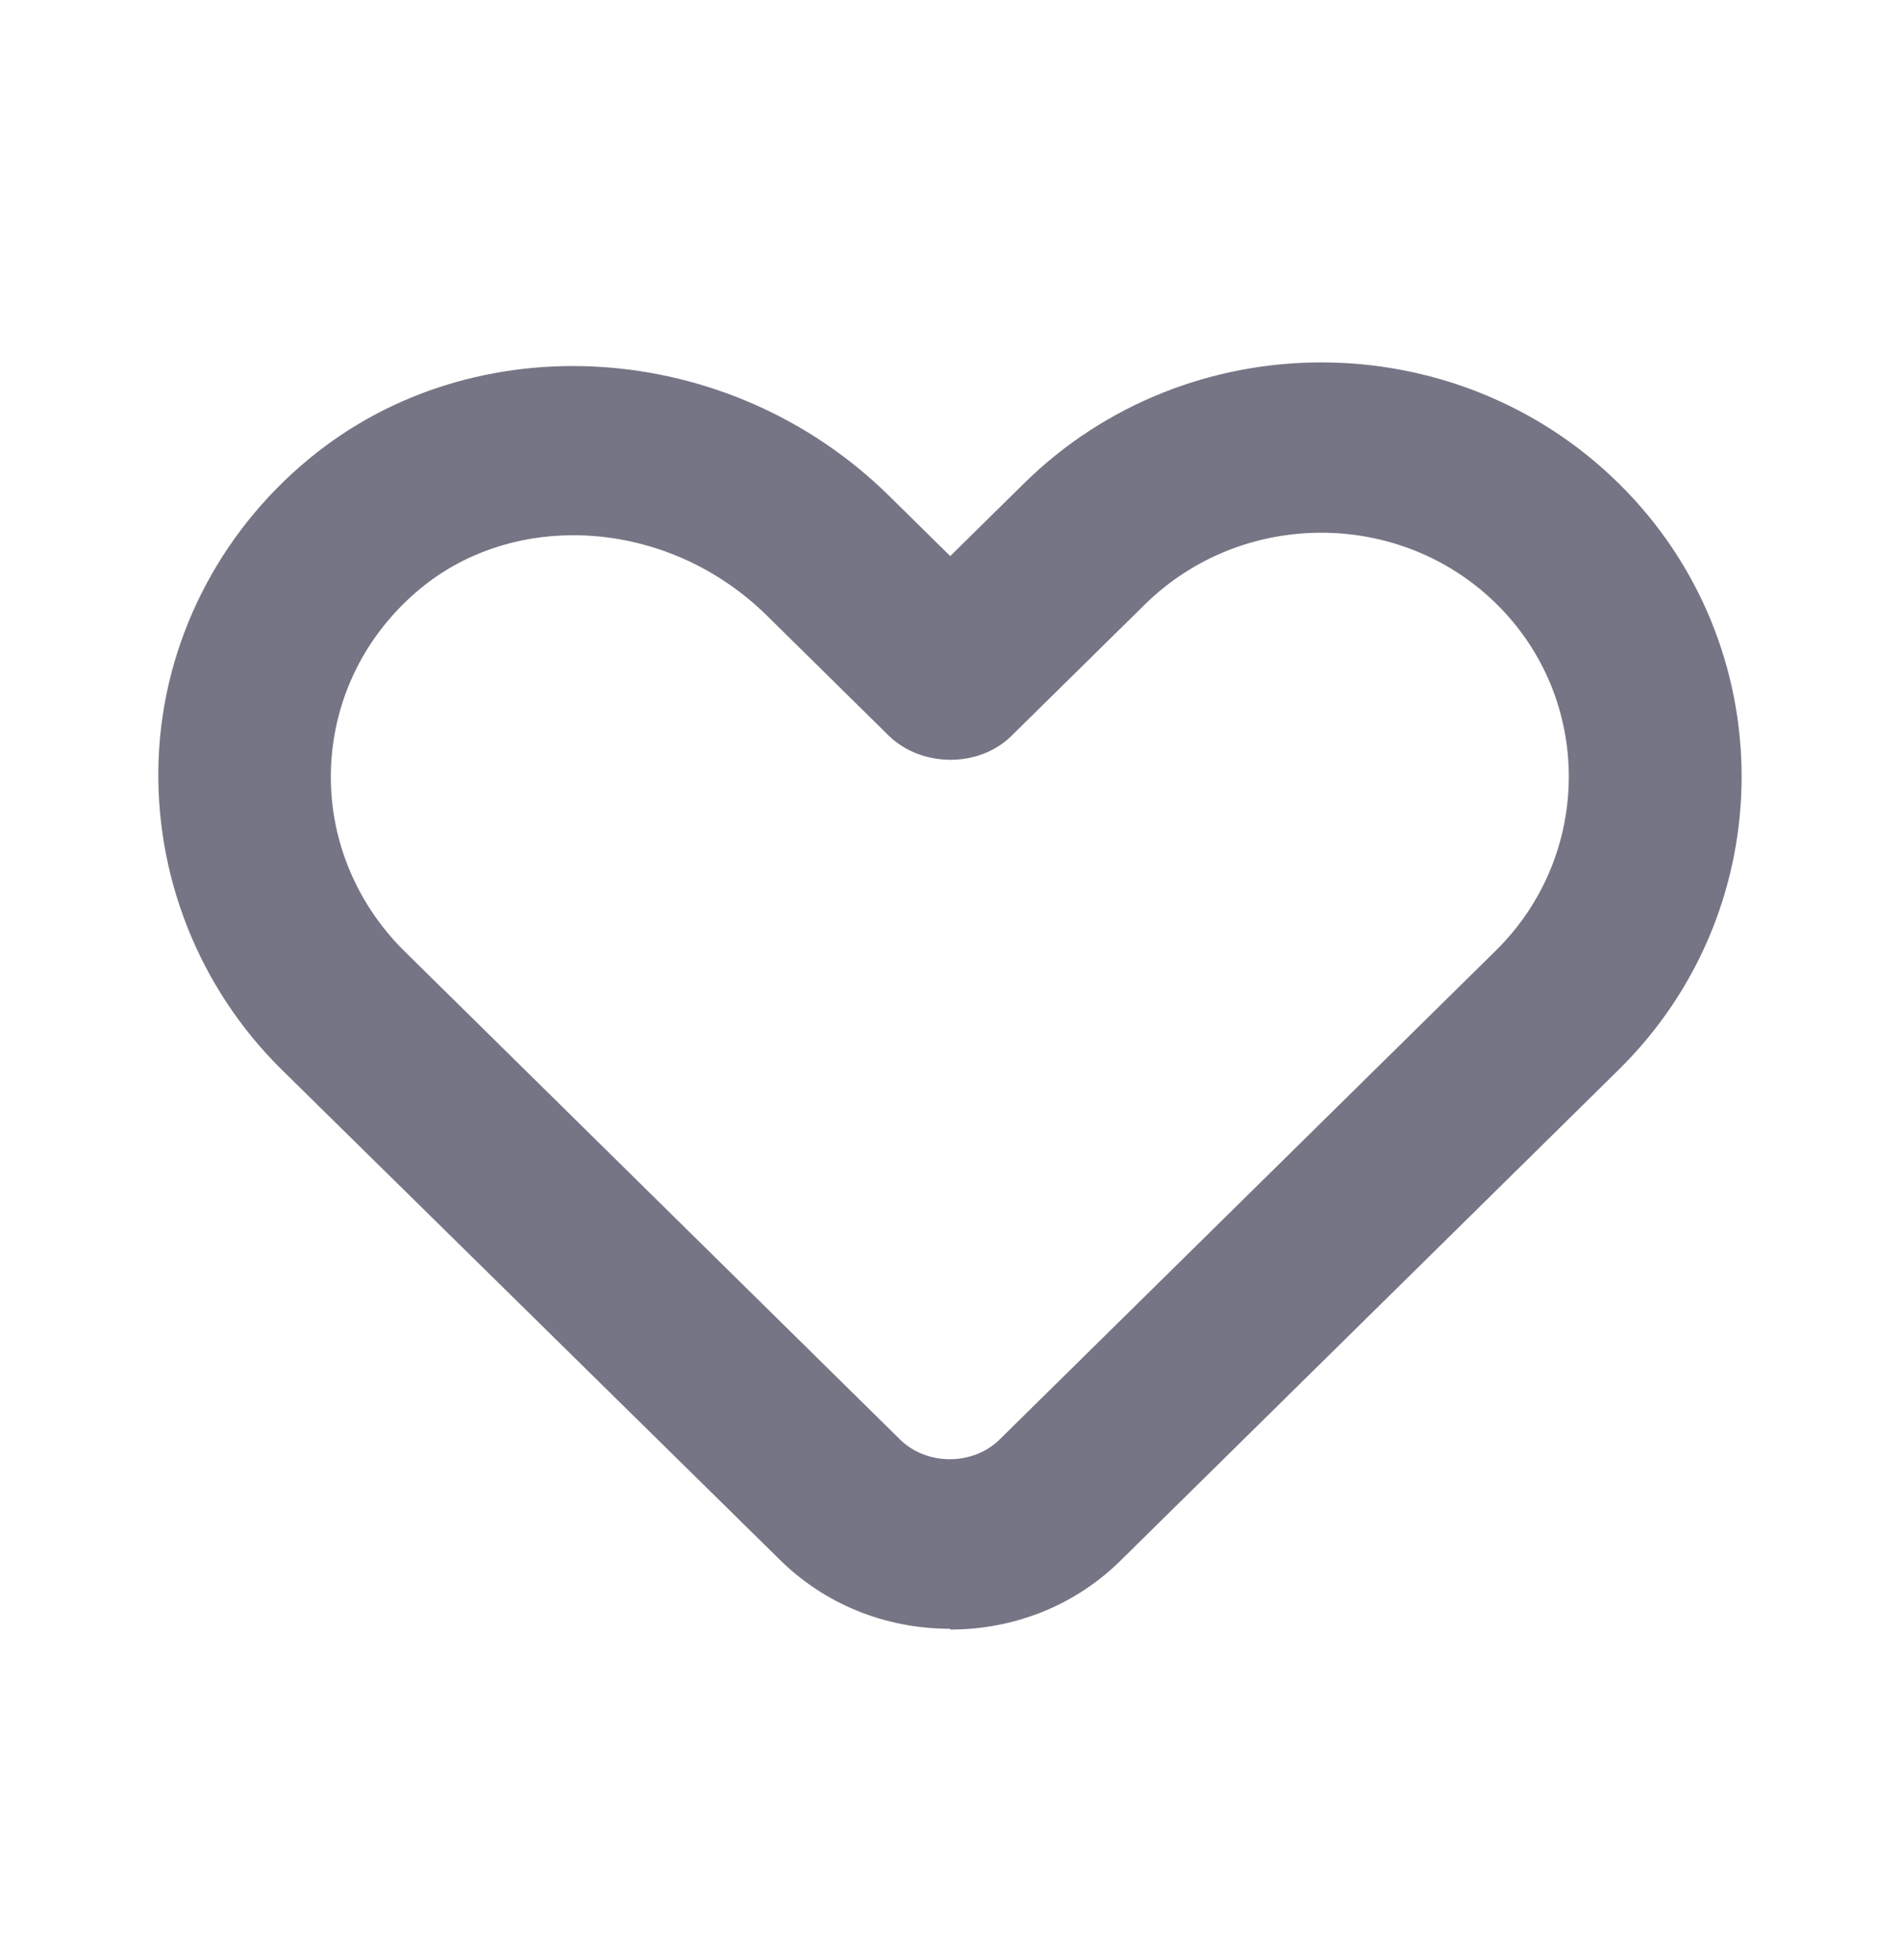 <svg width="32" height="33" viewBox="0 0 32 33" fill="none" xmlns="http://www.w3.org/2000/svg">
<path d="M16.004 27.422C14.908 27.422 13.879 27.006 13.113 26.239L4.744 18.008C3.345 16.63 2.592 14.719 2.672 12.768C2.751 10.818 3.675 8.985 5.206 7.724C7.991 5.422 12.281 5.695 14.974 8.348L16.004 9.362L17.245 8.14C20.003 5.422 24.505 5.422 27.264 8.14C30.022 10.857 30.022 15.291 27.264 18.008L18.895 26.252C18.129 27.019 17.099 27.435 16.004 27.435V27.422ZM9.655 9.011C8.717 9.011 7.807 9.31 7.081 9.908C6.17 10.662 5.629 11.728 5.576 12.899C5.523 14.056 5.972 15.174 6.79 15.993L15.159 24.236C15.608 24.678 16.387 24.678 16.835 24.236L25.204 15.993C26.828 14.381 26.828 11.767 25.204 10.168C23.581 8.569 20.927 8.569 19.291 10.168L17.033 12.391C16.492 12.925 15.529 12.925 14.974 12.391L12.915 10.363C12.004 9.466 10.816 9.011 9.655 9.011Z" fill="#757585"/>
</svg>
